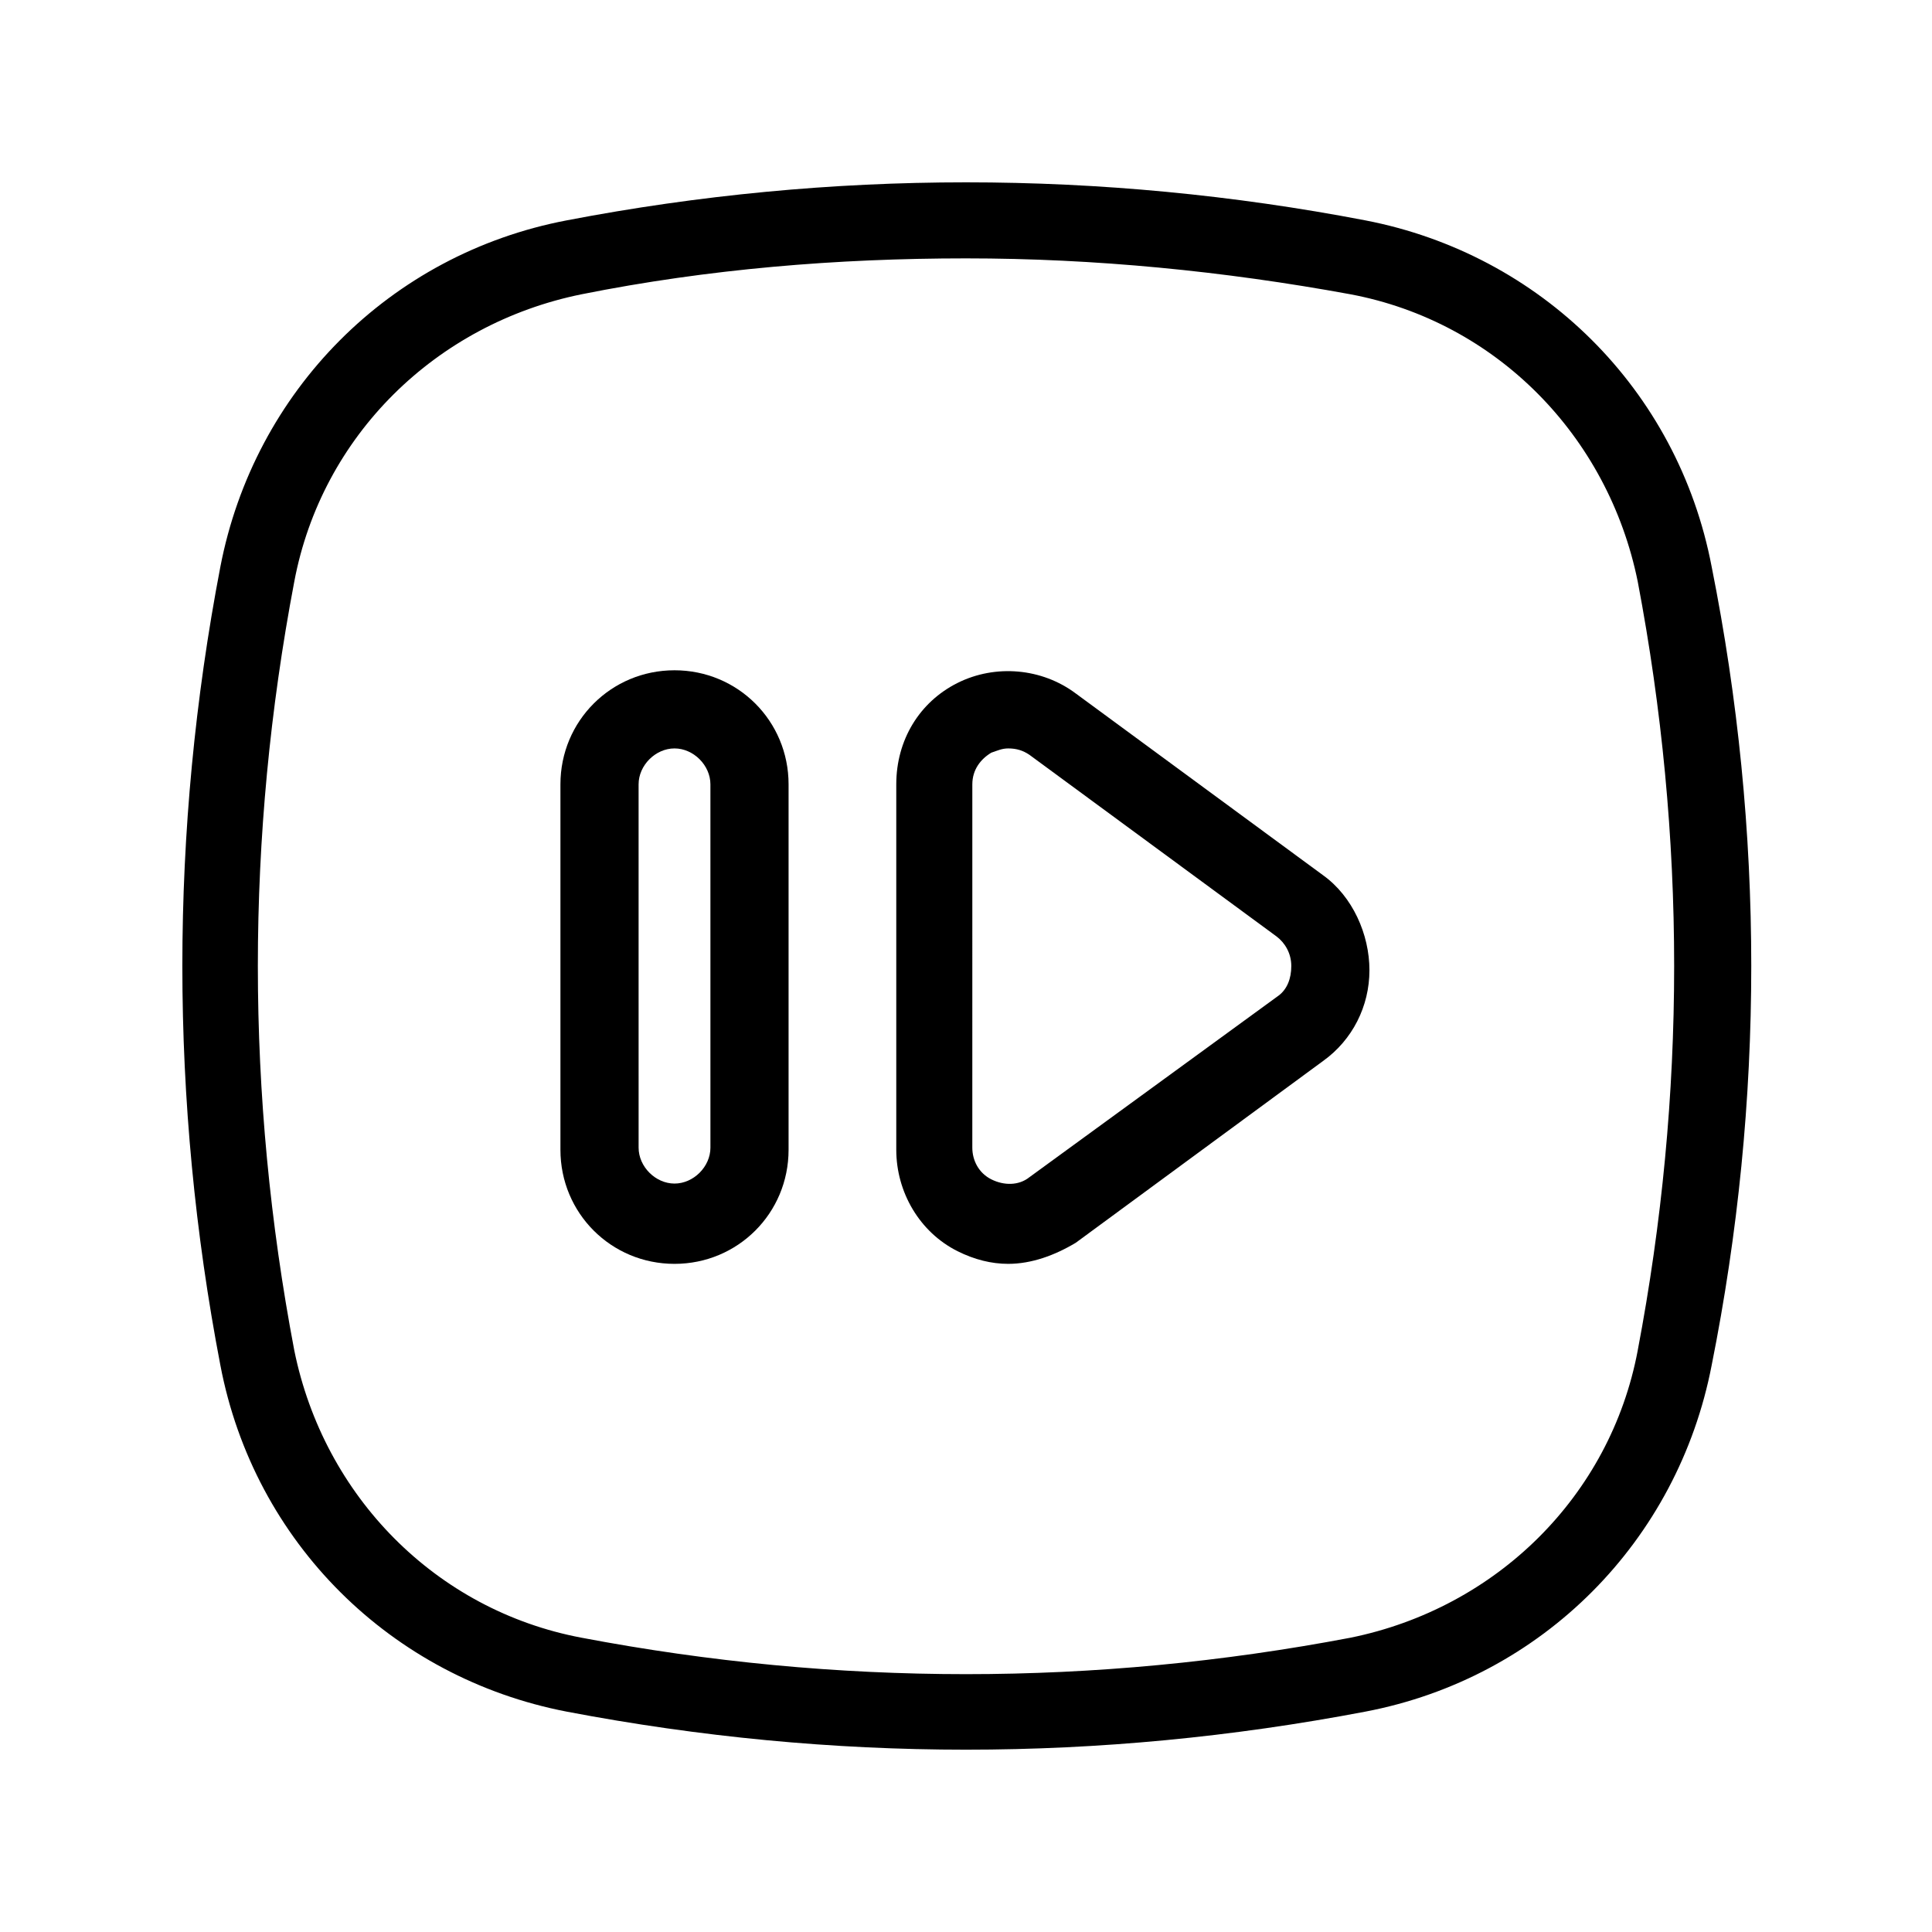 <?xml version="1.0" encoding="UTF-8"?>
<!-- Uploaded to: ICON Repo, www.svgrepo.com, Generator: ICON Repo Mixer Tools -->
<svg fill="#000000" width="800px" height="800px" version="1.1" viewBox="144 144 512 512" xmlns="http://www.w3.org/2000/svg">
 <g>
  <path d="m597.61 294.2c-8.957-47.023-45.344-82.848-91.805-91.805-69.973-13.434-141.62-13.434-211.6 0-47.023 8.957-82.848 45.344-91.805 91.805-13.434 69.973-13.434 141.62 0 211.6 8.957 47.023 45.344 82.848 91.805 91.805 35.266 6.719 70.535 10.078 105.8 10.078s70.535-3.359 105.8-10.078c47.023-8.957 82.848-45.344 91.805-91.805 13.992-69.977 13.992-141.63 0-211.6zm-19.594 207.68c-7.277 38.625-37.504 68.293-76.133 76.133-67.734 12.875-136.03 12.875-203.76 0-38.625-7.277-68.293-37.504-76.133-76.133-12.875-67.734-12.875-136.03 0-203.76 7.277-38.625 37.504-68.293 76.133-76.133 33.586-6.719 67.734-9.516 101.88-9.516s68.293 3.359 101.88 9.516c38.625 7.277 68.293 37.504 76.133 76.133 12.871 67.734 12.871 136.03-0.004 203.76z"/>
  <path d="m494.6 375.93-65.496-48.141c-8.957-6.719-21.273-7.836-31.348-2.801-10.078 5.039-16.234 15.113-16.234 26.871v96.844c0 11.195 6.156 21.832 16.234 26.871 4.477 2.238 8.957 3.359 13.434 3.359 6.156 0 12.316-2.238 17.914-5.598l65.496-48.141c7.836-5.598 12.316-14.555 12.316-24.07 0-9.52-4.477-19.594-12.316-25.195zm-11.754 31.91-66.055 48.141c-2.801 2.238-6.719 2.238-10.078 0.559-3.359-1.68-5.039-5.039-5.039-8.398l0.004-96.281c0-3.918 2.238-6.719 5.039-8.398 1.68-0.559 2.801-1.121 4.477-1.121 2.238 0 3.918 0.559 5.598 1.68l65.496 48.141c2.238 1.68 3.918 4.477 3.918 7.836 0 3.363-1.121 6.164-3.359 7.844z"/>
  <path d="m322.75 321.63c-16.793 0-30.23 13.434-30.23 30.23v96.844c0 16.793 13.434 30.23 30.23 30.23 16.793 0 30.23-13.434 30.23-30.23v-96.848c0-16.793-13.434-30.227-30.23-30.227zm9.52 126.51c0 5.039-4.477 9.516-9.516 9.516s-9.516-4.477-9.516-9.516l-0.004-96.285c0-5.039 4.477-9.516 9.516-9.516 5.039 0 9.516 4.477 9.516 9.516z"/>
 </g>
</svg>